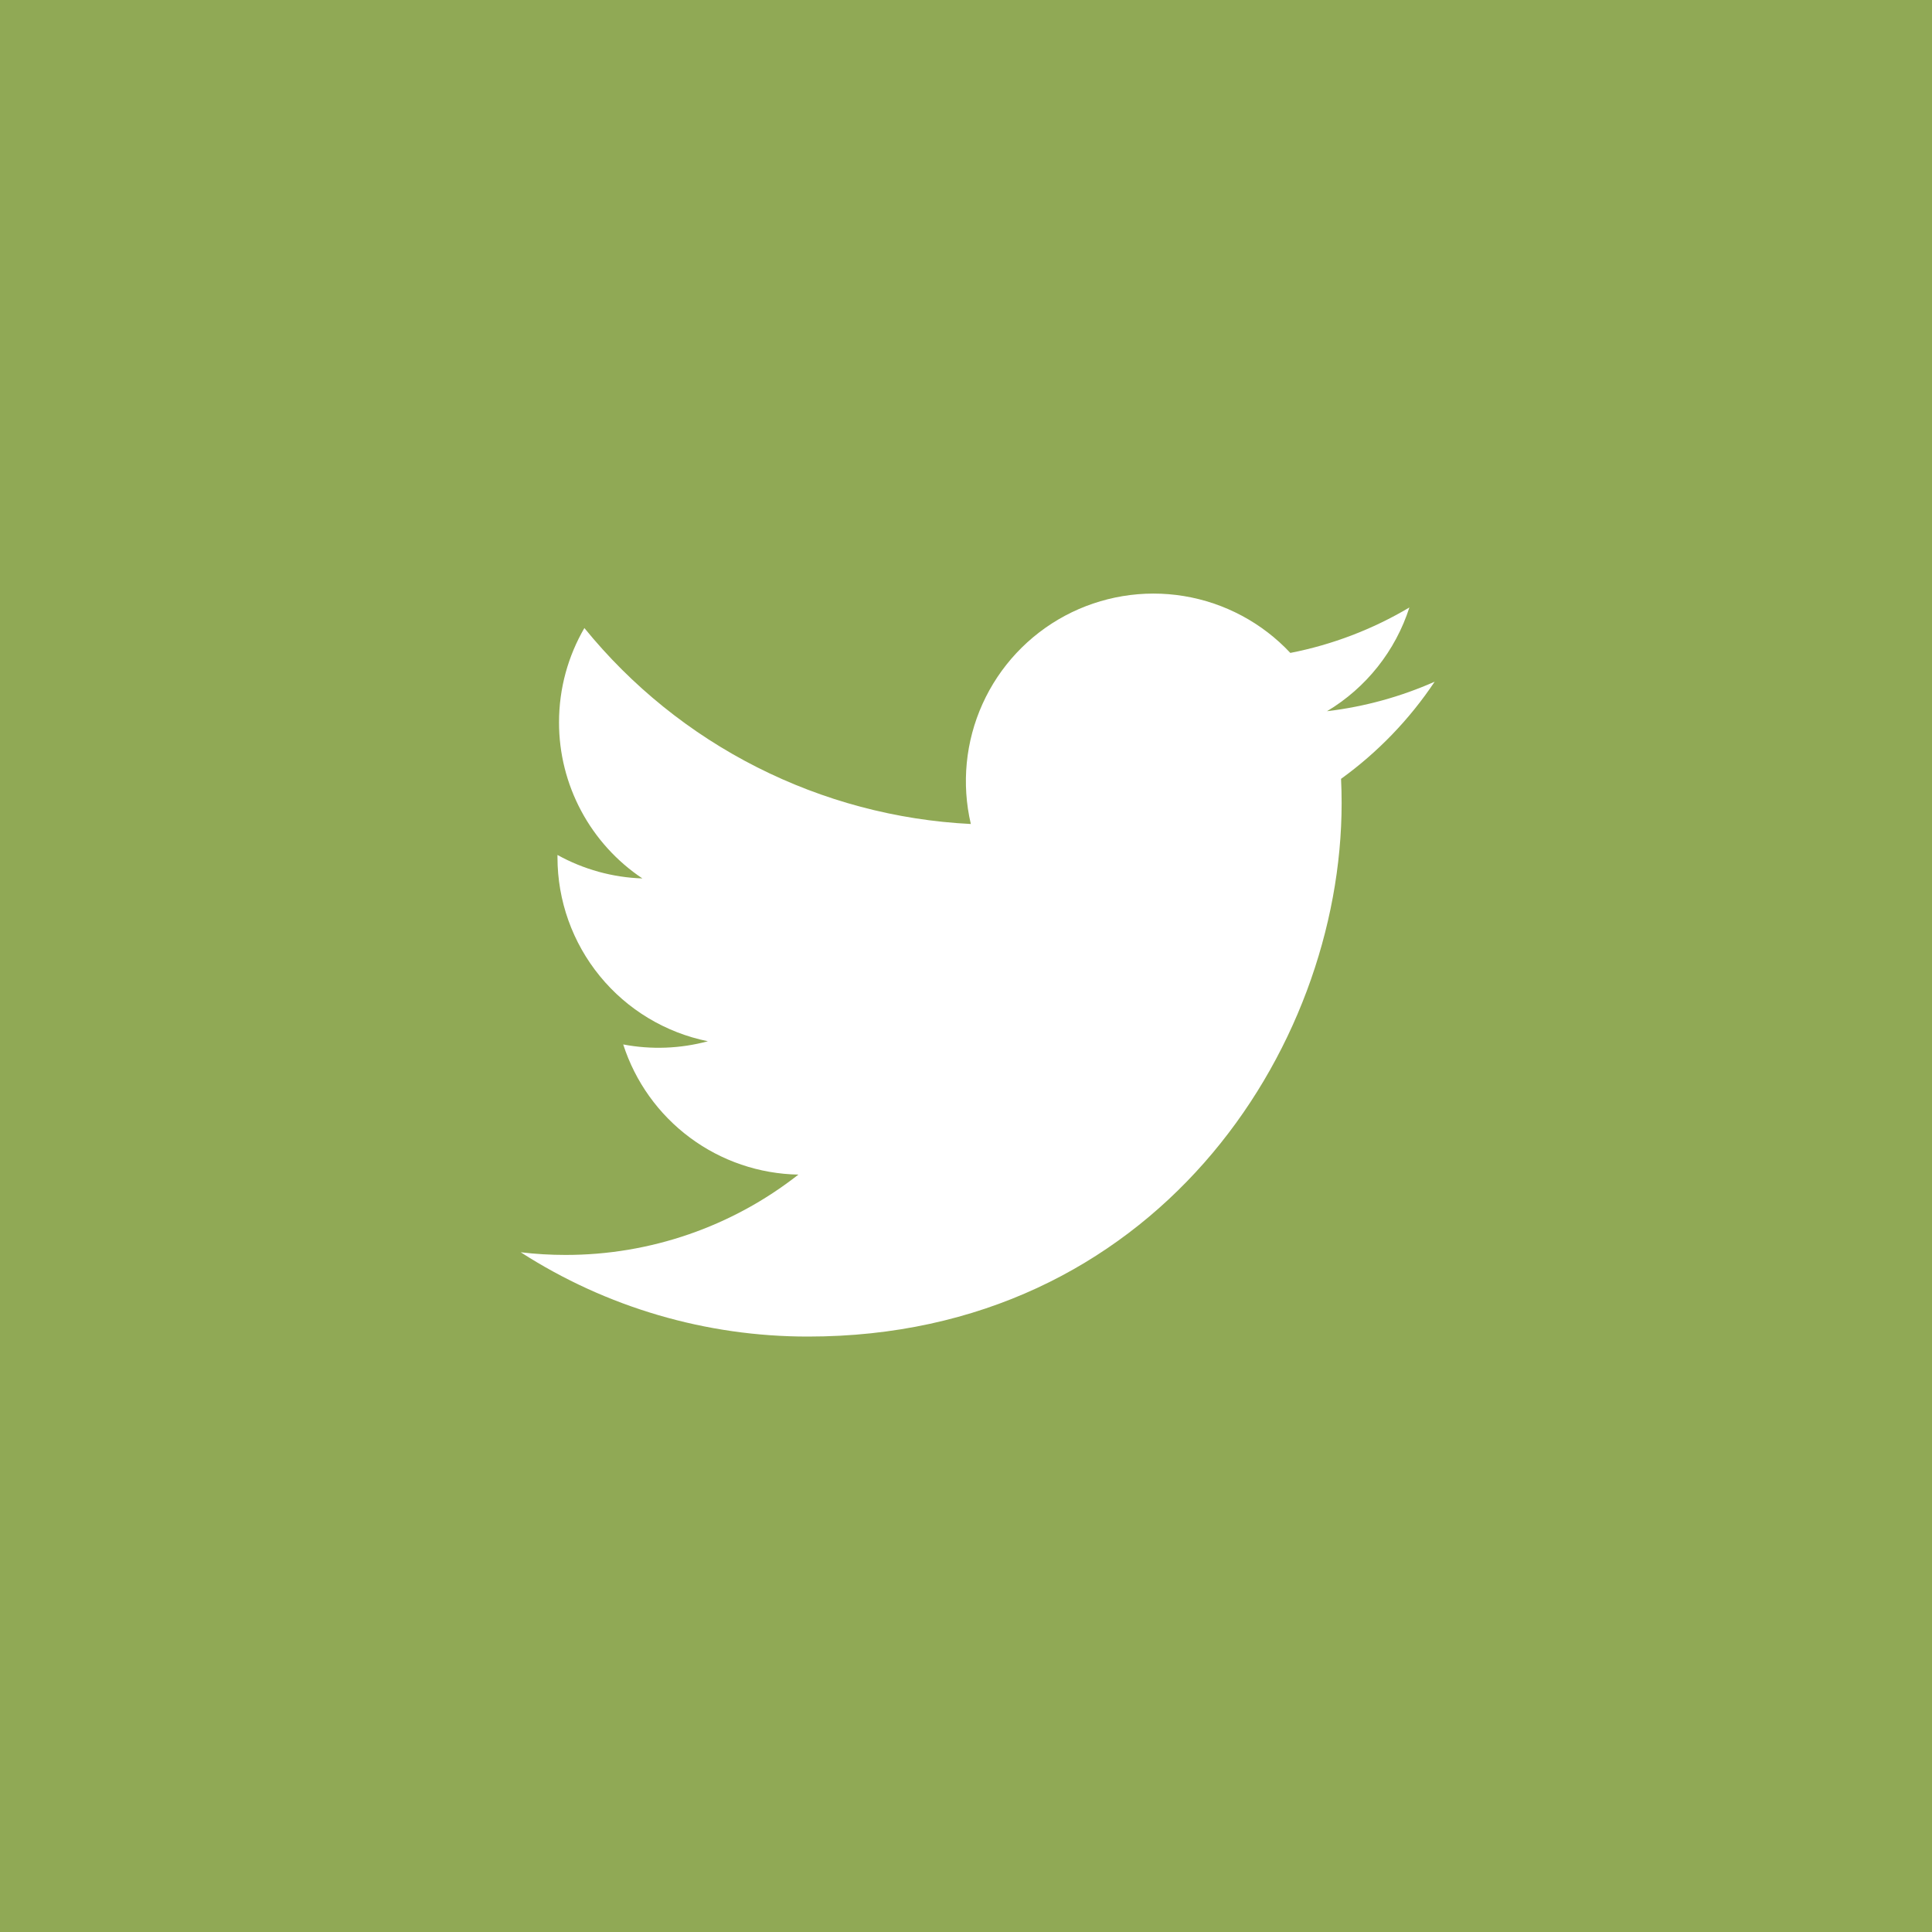 <svg xmlns="http://www.w3.org/2000/svg" width="40" height="40" viewBox="0 0 40 40" fill="none"><rect width="40" height="40" fill="#90A955"></rect><path d="M29.703 14.114C29.007 14.422 28.26 14.631 27.474 14.725C28.285 14.24 28.891 13.476 29.18 12.577C28.419 13.029 27.585 13.348 26.715 13.518C26.131 12.894 25.356 12.48 24.512 12.341C23.668 12.202 22.802 12.346 22.048 12.749C21.294 13.153 20.694 13.794 20.342 14.574C19.99 15.353 19.905 16.227 20.1 17.06C18.557 16.983 17.047 16.581 15.668 15.882C14.29 15.184 13.074 14.203 12.099 13.003C11.765 13.578 11.574 14.245 11.574 14.955C11.573 15.594 11.731 16.224 12.032 16.787C12.333 17.351 12.769 17.832 13.3 18.187C12.684 18.167 12.081 18 11.542 17.701V17.751C11.542 18.647 11.852 19.516 12.42 20.21C12.987 20.904 13.778 21.38 14.656 21.558C14.084 21.712 13.485 21.735 12.903 21.624C13.151 22.395 13.634 23.07 14.284 23.553C14.934 24.037 15.72 24.304 16.53 24.319C15.154 25.399 13.456 25.984 11.708 25.982C11.398 25.982 11.089 25.964 10.781 25.927C12.556 27.069 14.621 27.674 16.731 27.672C23.873 27.672 27.777 21.757 27.777 16.627C27.777 16.46 27.773 16.292 27.765 16.125C28.525 15.576 29.18 14.896 29.701 14.117L29.703 14.114Z" fill="white"></path></svg>